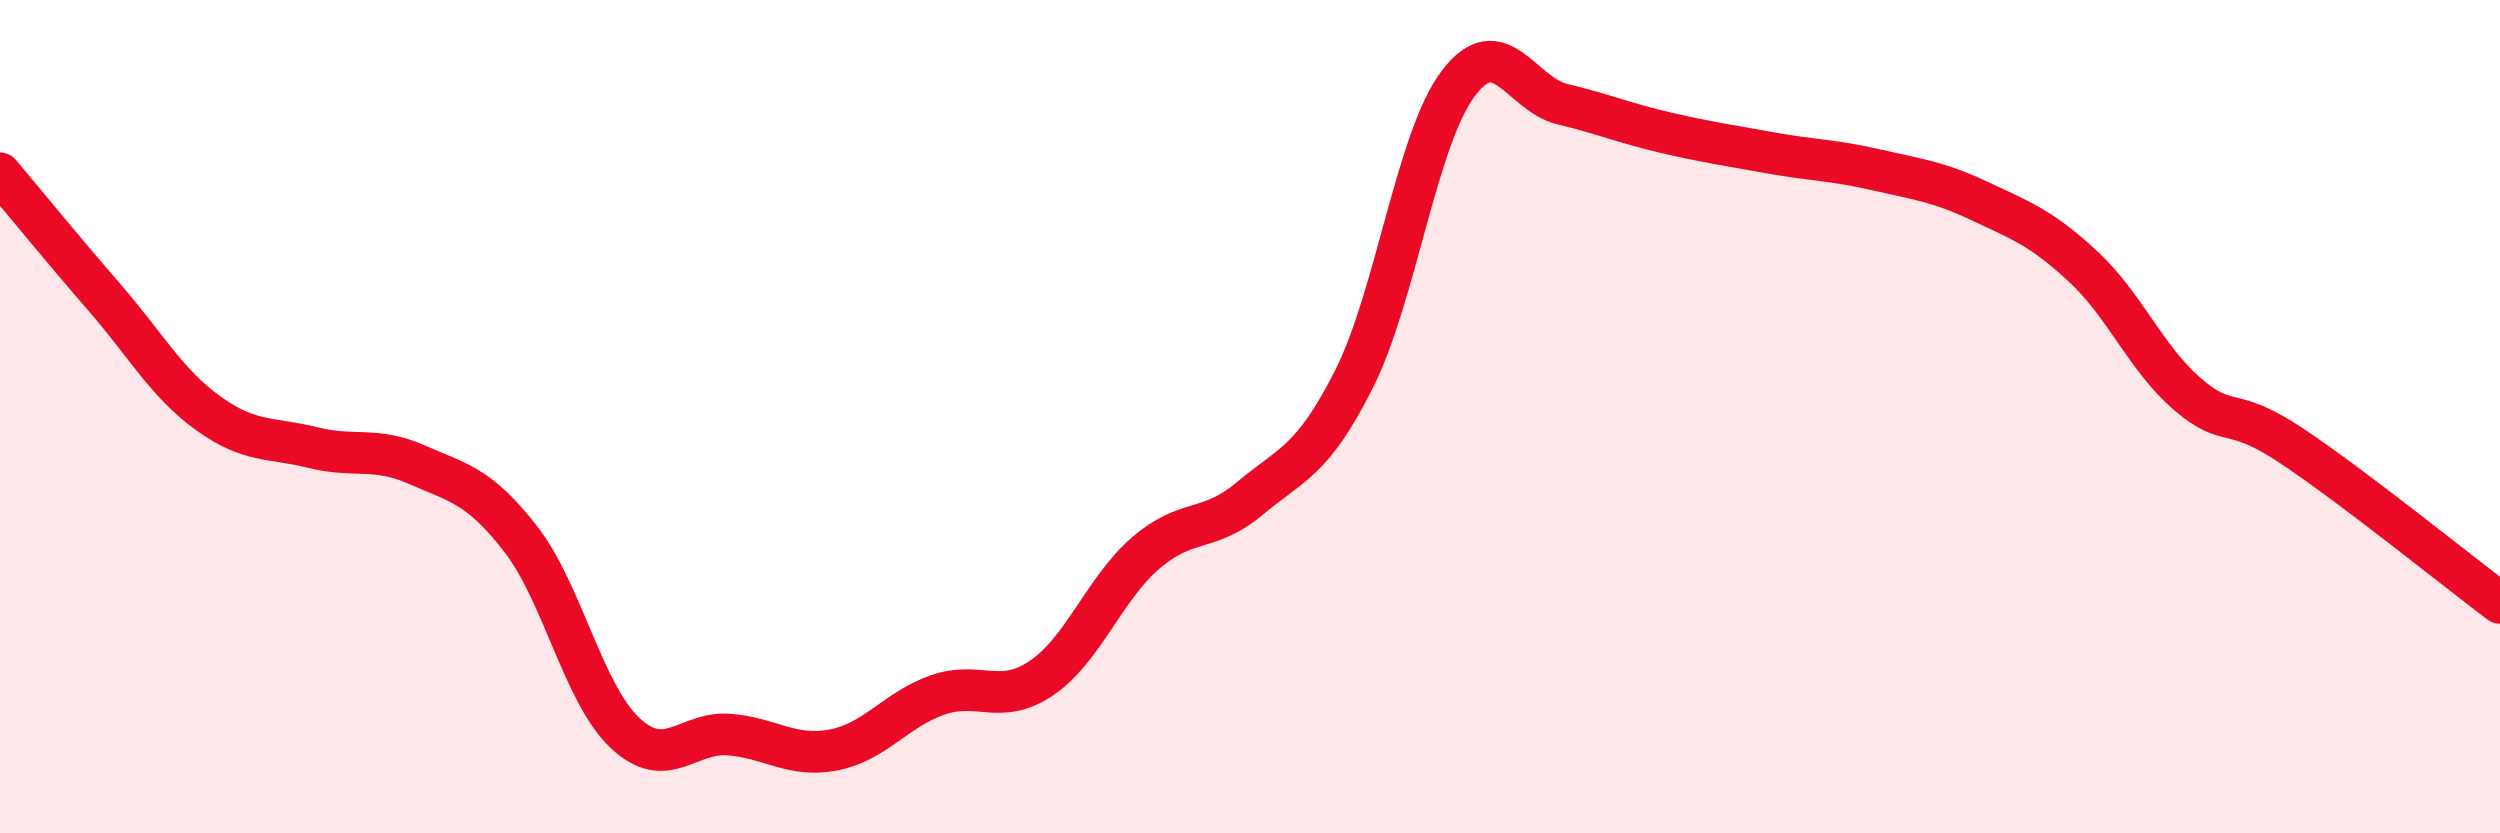 
    <svg width="60" height="20" viewBox="0 0 60 20" xmlns="http://www.w3.org/2000/svg">
      <path
        d="M 0,4.16 C 0.5,4.75 1.5,5.98 2.5,7.13 C 3.5,8.28 4,9.2 5,9.92 C 6,10.64 6.5,10.49 7.5,10.74 C 8.5,10.99 9,10.71 10,11.15 C 11,11.59 11.5,11.65 12.5,12.94 C 13.5,14.23 14,16.65 15,17.59 C 16,18.53 16.5,17.55 17.5,17.63 C 18.5,17.71 19,18.19 20,18 C 21,17.81 21.5,17.03 22.5,16.68 C 23.5,16.33 24,16.95 25,16.27 C 26,15.59 26.5,14.13 27.5,13.27 C 28.5,12.41 29,12.8 30,11.96 C 31,11.12 31.5,11.08 32.5,9.09 C 33.5,7.1 34,3.32 35,2 C 36,0.68 36.5,2.26 37.5,2.5 C 38.5,2.74 39,2.96 40,3.19 C 41,3.42 41.5,3.49 42.5,3.67 C 43.5,3.85 44,3.84 45,4.07 C 46,4.3 46.5,4.35 47.5,4.82 C 48.5,5.29 49,5.47 50,6.4 C 51,7.33 51.5,8.6 52.5,9.46 C 53.5,10.32 53.5,9.7 55,10.7 C 56.5,11.7 59,13.72 60,14.47L60 20L0 20Z"
        fill="#EB0A25"
        opacity="0.1"
        stroke-linecap="round"
        stroke-linejoin="round"
      />
      <path
        d="M 0,4.16 C 0.5,4.75 1.5,5.98 2.5,7.13 C 3.5,8.28 4,9.2 5,9.92 C 6,10.64 6.5,10.49 7.5,10.74 C 8.5,10.99 9,10.71 10,11.15 C 11,11.59 11.5,11.65 12.5,12.94 C 13.5,14.23 14,16.65 15,17.59 C 16,18.53 16.5,17.55 17.5,17.63 C 18.5,17.71 19,18.19 20,18 C 21,17.81 21.5,17.03 22.5,16.68 C 23.5,16.33 24,16.95 25,16.27 C 26,15.59 26.5,14.13 27.5,13.27 C 28.5,12.41 29,12.8 30,11.96 C 31,11.12 31.5,11.08 32.5,9.09 C 33.5,7.1 34,3.32 35,2 C 36,0.68 36.5,2.26 37.5,2.5 C 38.5,2.74 39,2.96 40,3.19 C 41,3.42 41.5,3.49 42.5,3.67 C 43.5,3.85 44,3.84 45,4.07 C 46,4.3 46.5,4.35 47.5,4.82 C 48.5,5.29 49,5.47 50,6.4 C 51,7.33 51.5,8.6 52.5,9.46 C 53.5,10.32 53.5,9.7 55,10.7 C 56.5,11.7 59,13.72 60,14.47"
        stroke="#EB0A25"
        stroke-width="1"
        fill="none"
        stroke-linecap="round"
        stroke-linejoin="round"
      />
    </svg>
  